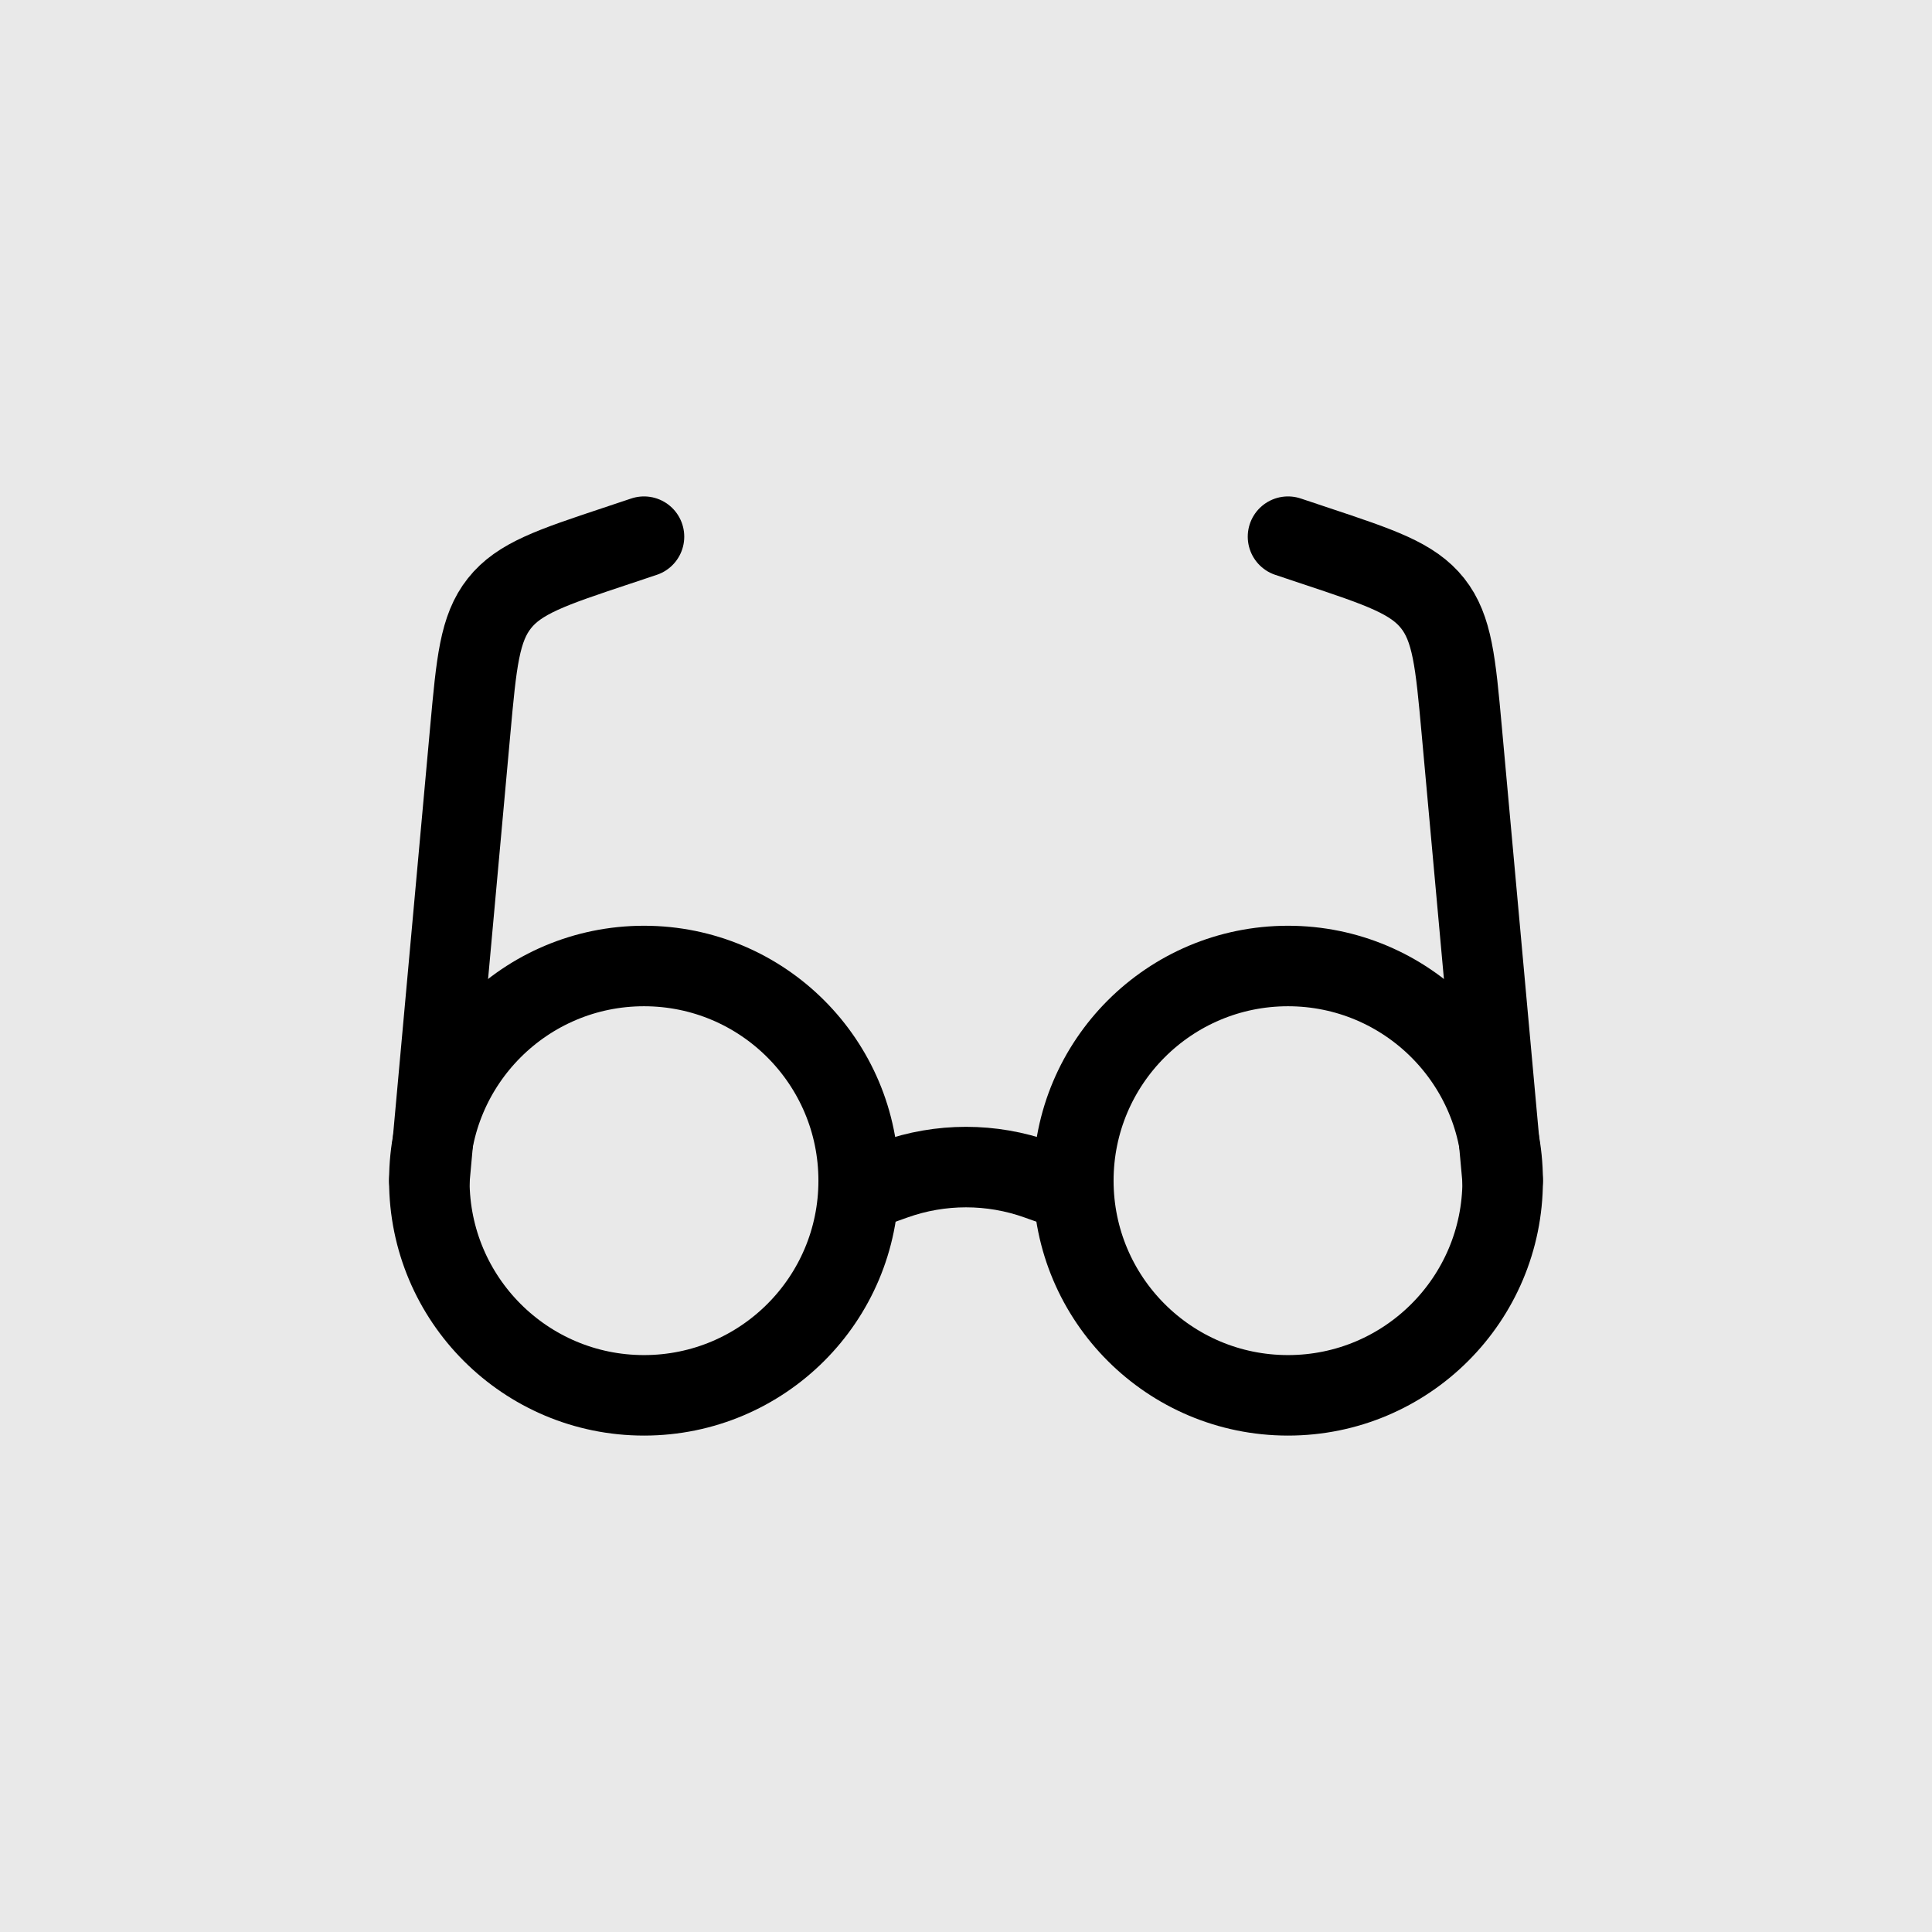 <svg width="36" height="36" viewBox="0 0 36 36" fill="none" xmlns="http://www.w3.org/2000/svg">
<rect width="36" height="36" fill="#E9E9E9"/>
<circle cx="24" cy="22" r="4" stroke="black" stroke-width="1.5"/>
<circle cx="12" cy="22" r="4" stroke="black" stroke-width="1.5"/>
<path d="M20 22.213L19.344 21.98C18.475 21.669 17.525 21.669 16.656 21.98L16 22.213" stroke="black" stroke-width="1.5" stroke-linecap="round"/>
<path d="M8 22L8.763 13.605C8.878 12.341 8.936 11.709 9.306 11.242C9.676 10.775 10.278 10.574 11.482 10.173L12 10" stroke="black" stroke-width="1.5" stroke-linecap="round"/>
<path d="M28 22L27.237 13.605C27.122 12.341 27.064 11.709 26.695 11.242C26.325 10.775 25.722 10.574 24.518 10.173L24 10" stroke="black" stroke-width="1.5" stroke-linecap="round"/>
</svg>
